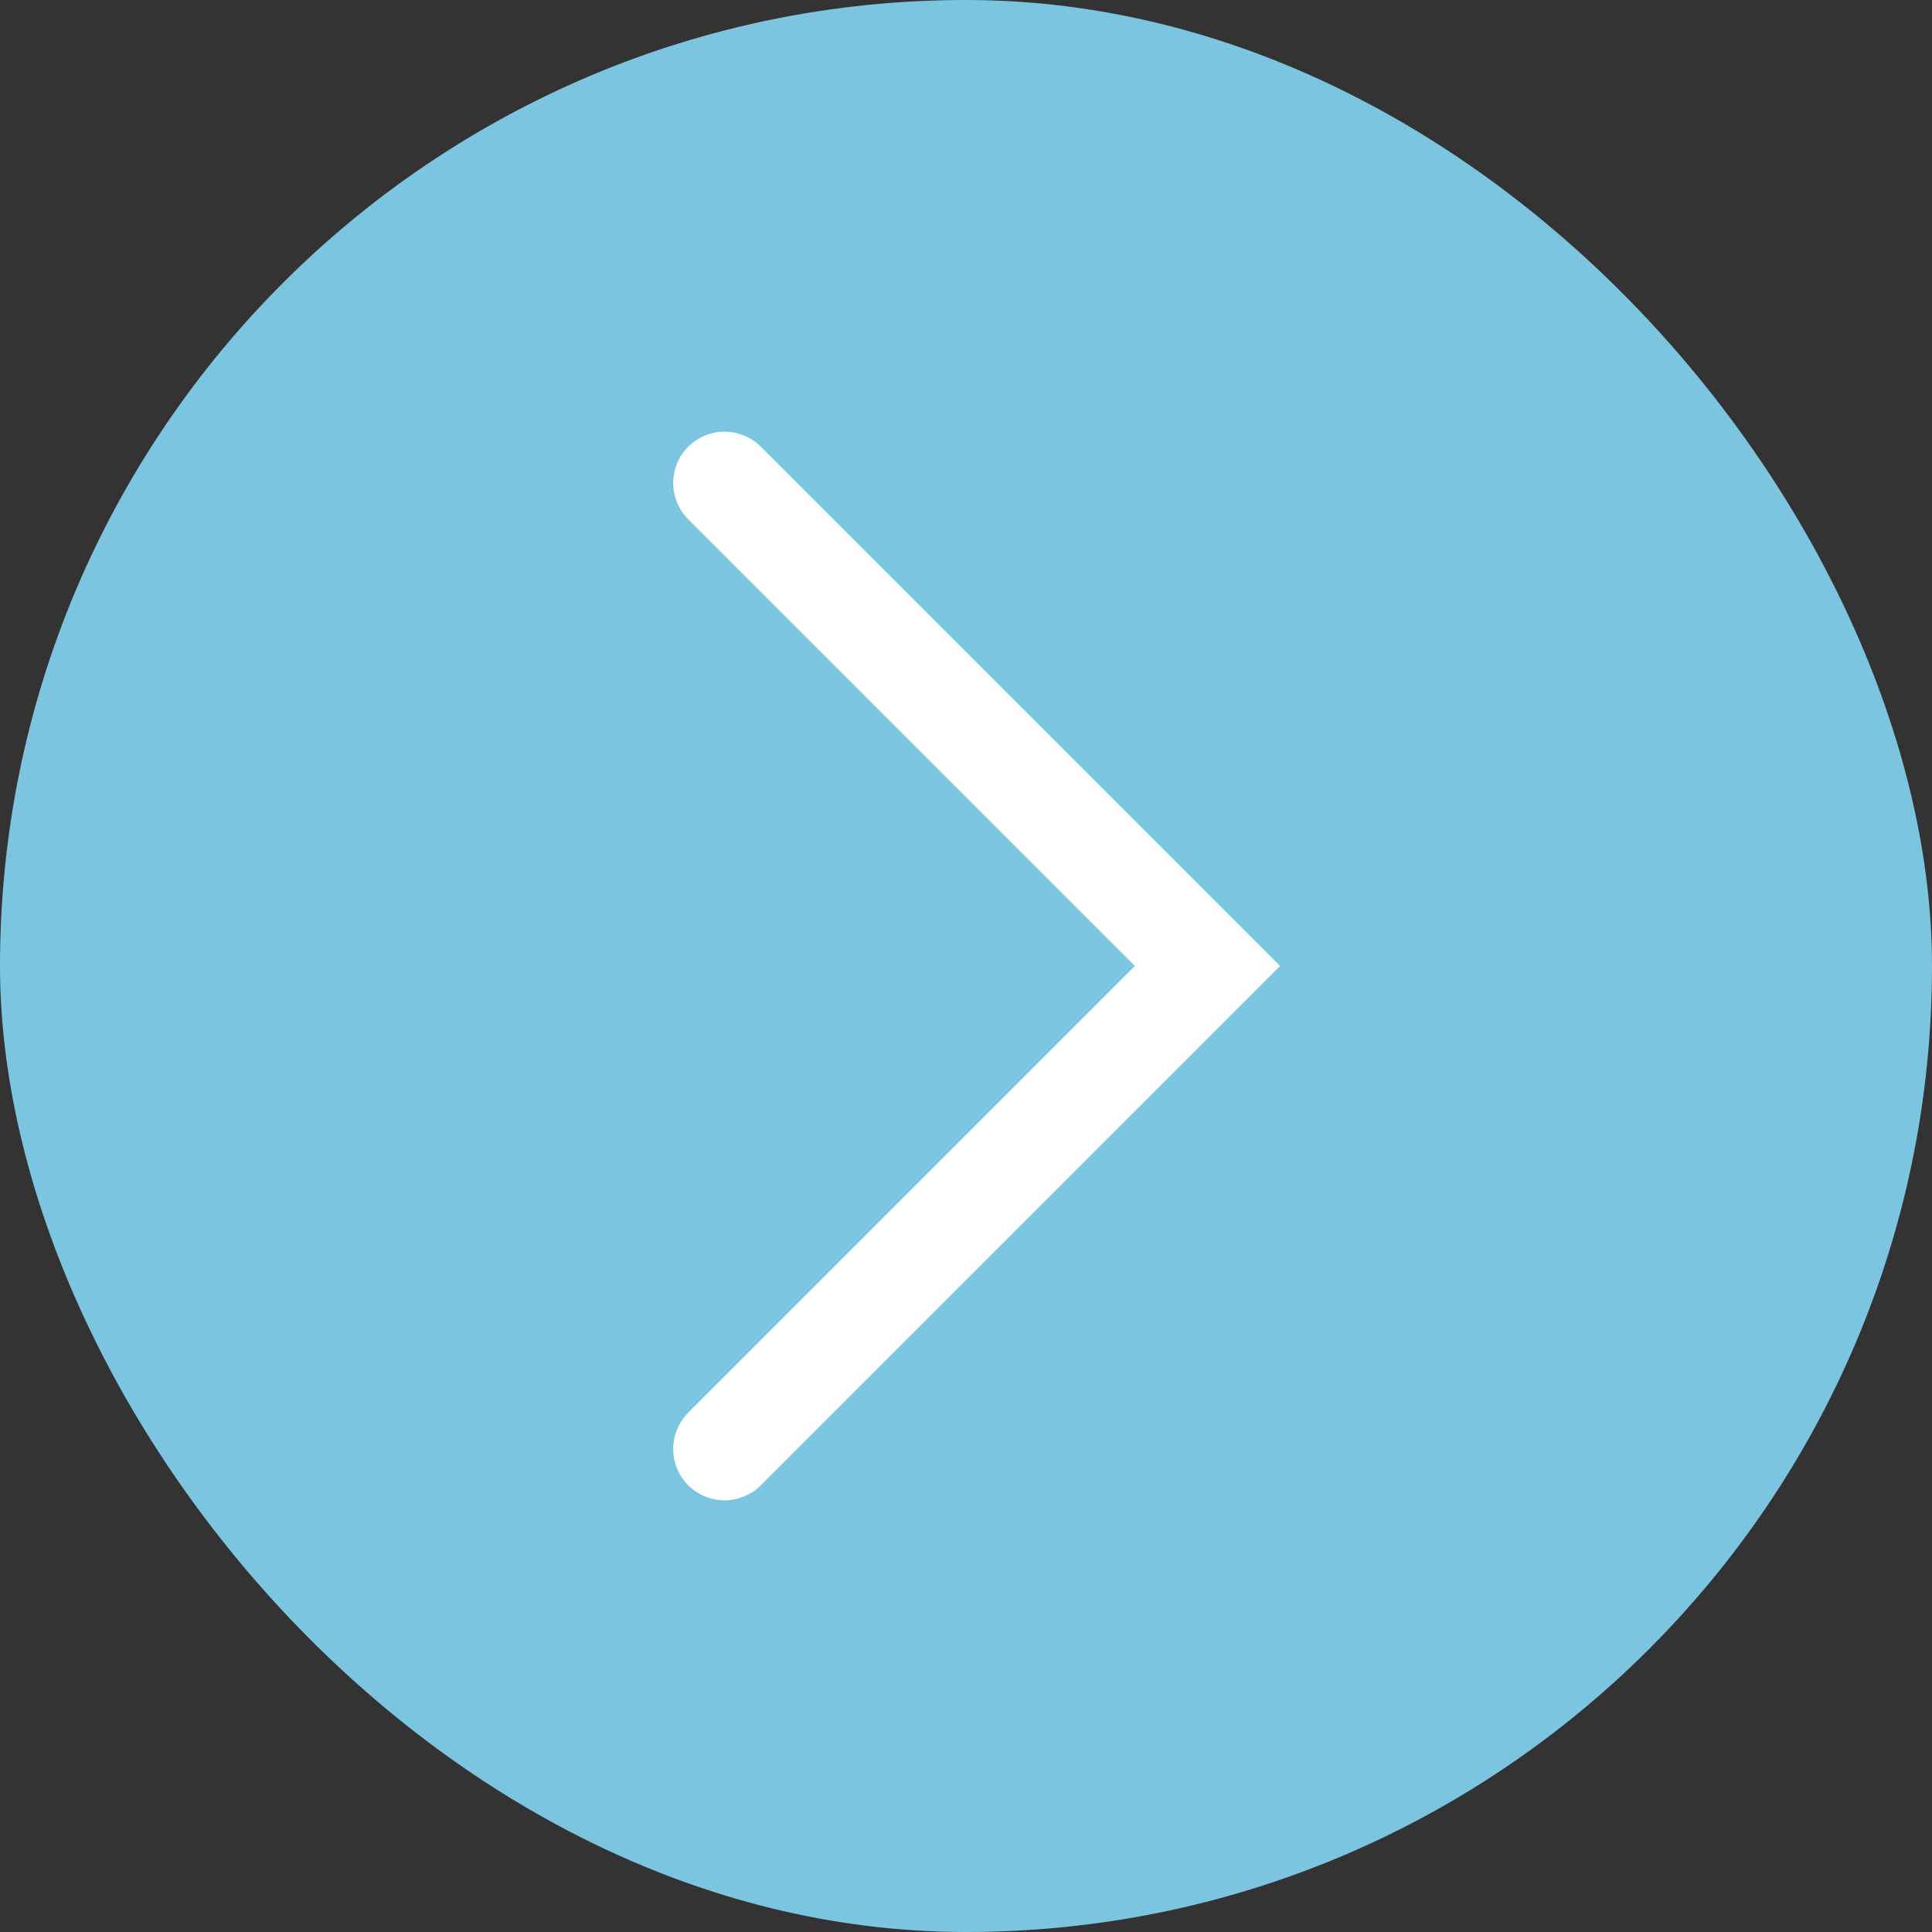 <?xml version="1.0" encoding="UTF-8"?> <svg xmlns="http://www.w3.org/2000/svg" width="32" height="32" viewBox="0 0 32 32" fill="none"><rect x="0" y="0" width="32" height="32" fill="#333333" stroke="none"/> <rect width="32" height="32" rx="16" fill="#7CC5E1"></rect> <path d="M12 8L20 16L12 24" stroke="white" stroke-width="1.7" stroke-linecap="round"></path> </svg> 